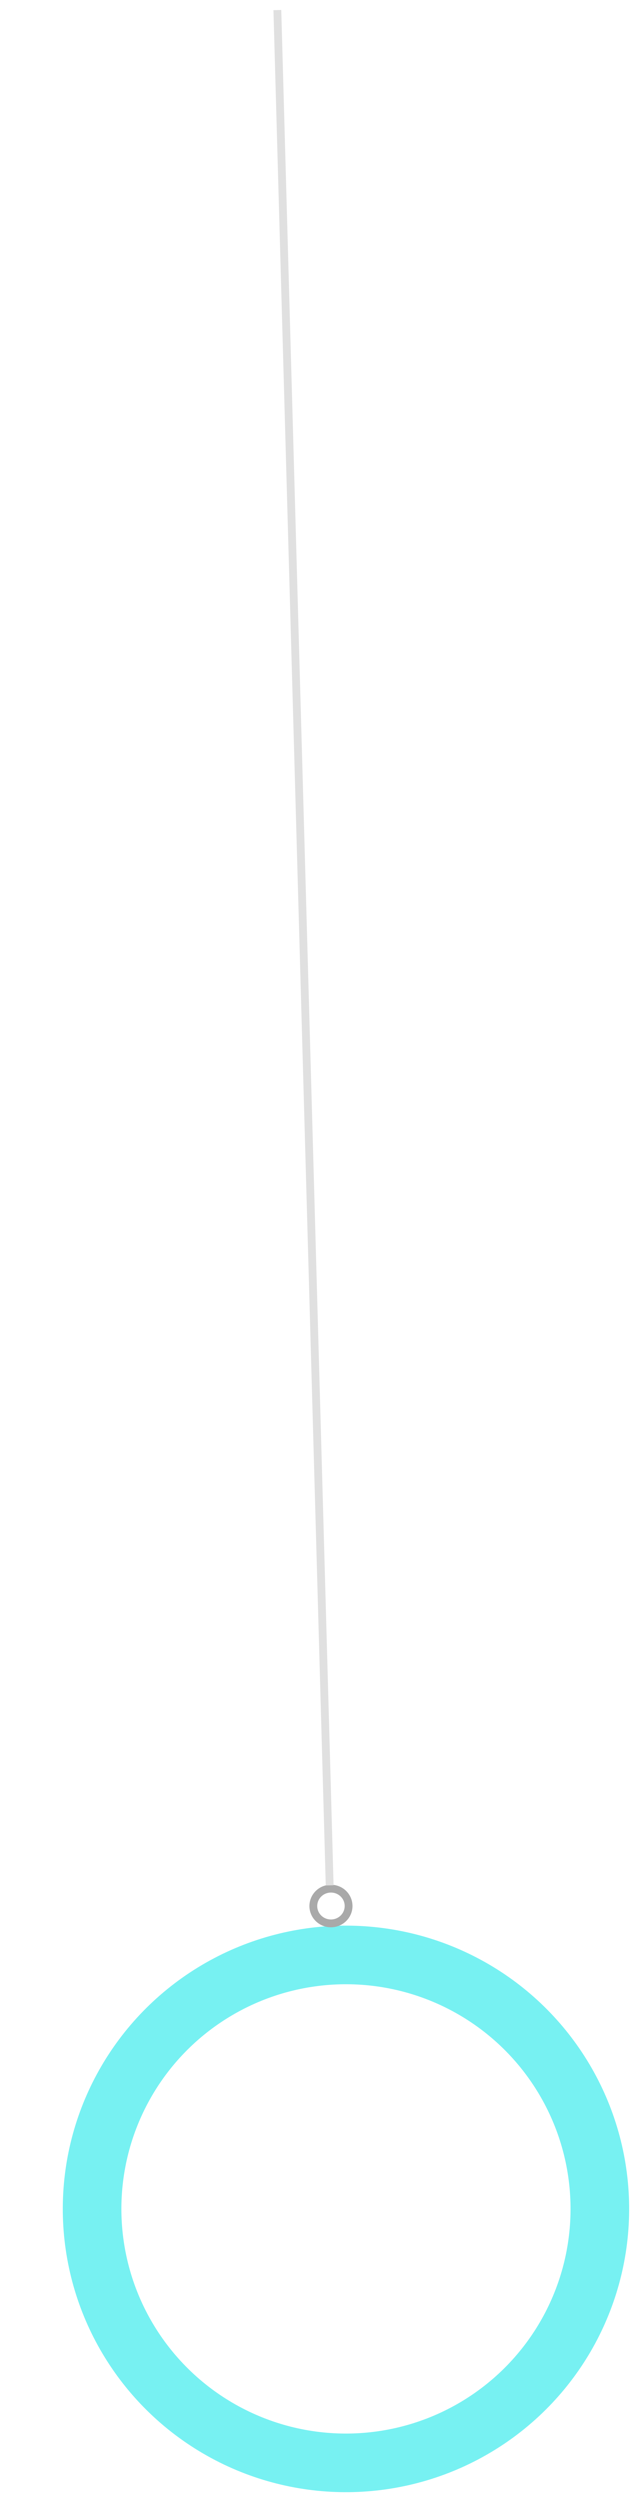 <?xml version="1.0" encoding="UTF-8"?> <svg xmlns="http://www.w3.org/2000/svg" width="99" height="386" viewBox="0 0 99 386" fill="none"> <circle cx="53.433" cy="341.038" r="39.211" transform="rotate(-1.599 53.433 341.038)" stroke="#77F1F2" stroke-width="9.051"></circle> <path d="M53.837 294.2C53.878 295.672 52.7 296.913 51.189 296.955C49.678 296.997 48.433 295.824 48.392 294.352C48.351 292.879 49.529 291.638 51.04 291.596C52.551 291.554 53.796 292.727 53.837 294.2Z" stroke="#A9A9A9" stroke-width="1.207"></path> <path d="M50.916 291.086L42.836 1.555" stroke="#E0E0E0" stroke-width="1.207"></path> </svg> 